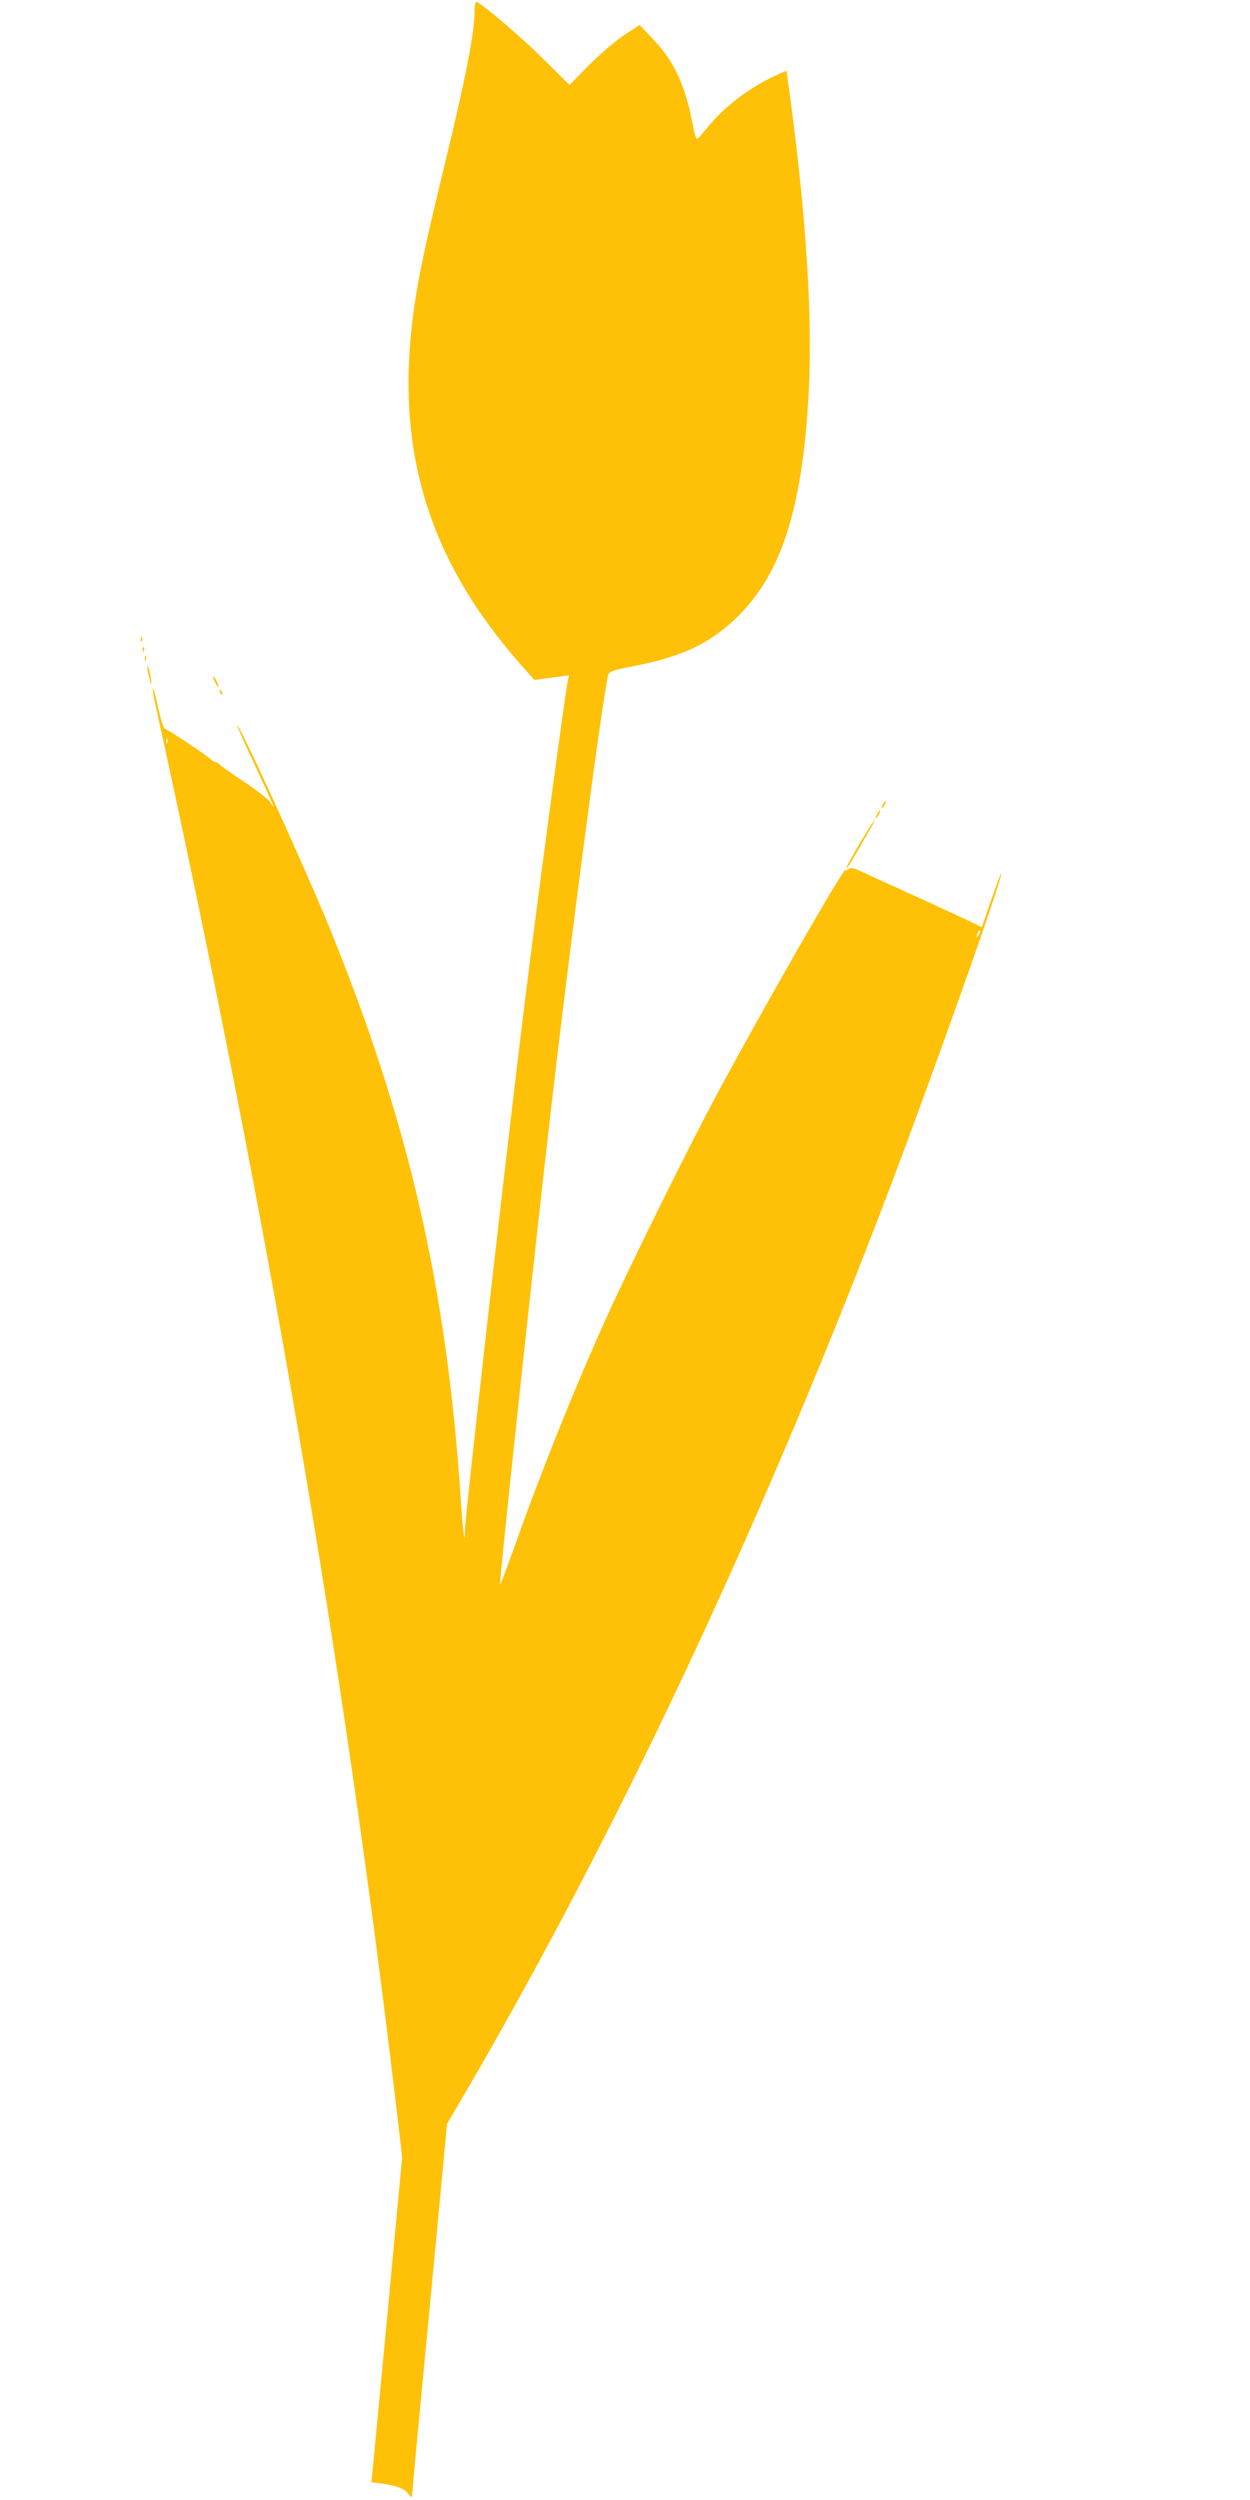 <?xml version="1.0" standalone="no"?>
<!DOCTYPE svg PUBLIC "-//W3C//DTD SVG 20010904//EN"
 "http://www.w3.org/TR/2001/REC-SVG-20010904/DTD/svg10.dtd">
<svg version="1.0" xmlns="http://www.w3.org/2000/svg"
 width="640pt" height="1280pt" viewBox="0 0 640 1280"
 preserveAspectRatio="xMidYMid meet">
<g transform="translate(0,1280) scale(0.1,-0.1)"
fill="#ffc107" stroke="none">
<path d="M2430 12749 c0 -117 -44 -343 -160 -819 -96 -396 -131 -561 -155
-745 -90 -691 78 -1245 540 -1775 l80 -91 43 5 c23 3 63 9 89 12 l46 7 -6 -31
c-18 -91 -164 -1182 -231 -1732 -95 -775 -296 -2553 -296 -2621 0 -80 -9 -10
-20 151 -71 1092 -266 1943 -675 2945 -124 303 -461 1042 -471 1032 -2 -2 39
-94 91 -205 52 -111 95 -205 95 -210 -1 -4 -7 4 -14 18 -8 14 -67 61 -133 105
-65 43 -124 85 -131 92 -7 7 -17 13 -22 13 -5 0 -15 6 -22 13 -19 20 -226 157
-236 157 -4 0 -19 47 -32 105 -12 58 -25 103 -27 101 -3 -3 4 -47 16 -98 566
-2575 967 -4918 1236 -7218 l24 -205 -74 -790 c-41 -434 -77 -809 -79 -832
l-5 -42 47 -6 c84 -12 121 -25 141 -52 18 -22 21 -23 21 -7 0 11 40 442 90
959 l89 941 102 174 c763 1311 1485 2844 2122 4505 227 591 625 1710 613 1722
-2 2 -25 -59 -51 -135 l-48 -139 -36 17 c-20 10 -66 32 -103 49 -38 17 -96 44
-130 60 -35 16 -85 39 -113 51 -27 13 -88 41 -135 62 -47 22 -100 46 -118 54
-24 11 -37 12 -46 5 -7 -6 -15 -8 -18 -6 -10 10 -416 -699 -658 -1149 -138
-256 -449 -885 -560 -1131 -170 -377 -328 -770 -471 -1170 -43 -121 -78 -215
-79 -208 -1 45 163 1581 256 2388 99 864 265 2127 298 2270 5 17 25 24 138 46
234 46 373 110 505 233 241 224 352 563 384 1174 19 371 -12 876 -92 1478
l-22 162 -52 -23 c-124 -55 -255 -152 -336 -248 -29 -34 -58 -68 -64 -75 -9
-10 -16 6 -29 75 -38 197 -94 318 -200 430 l-71 75 -80 -52 c-44 -29 -125 -99
-180 -154 l-99 -101 -121 120 c-115 116 -336 305 -356 305 -5 0 -9 -19 -9 -41z
m-1573 -3751 c-3 -8 -6 -5 -6 6 -1 11 2 17 5 13 3 -3 4 -12 1 -19z m4154 -985
c-12 -20 -14 -14 -5 12 4 9 9 14 11 11 3 -2 0 -13 -6 -23z"/>
<path d="M721 9524 c0 -11 3 -14 6 -6 3 7 2 16 -1 19 -3 4 -6 -2 -5 -13z"/>
<path d="M731 9474 c0 -11 3 -14 6 -6 3 7 2 16 -1 19 -3 4 -6 -2 -5 -13z"/>
<path d="M742 9430 c0 -14 2 -19 5 -12 2 6 2 18 0 25 -3 6 -5 1 -5 -13z"/>
<path d="M757 9365 c3 -22 10 -49 14 -60 6 -13 6 -5 2 20 -3 22 -10 49 -14 60
-6 13 -6 5 -2 -20z"/>
<path d="M1091 9335 c0 -5 6 -21 14 -35 8 -14 14 -20 14 -15 0 6 -6 21 -14 35
-8 14 -14 21 -14 15z"/>
<path d="M1126 9257 c3 -10 9 -15 12 -12 3 3 0 11 -7 18 -10 9 -11 8 -5 -6z"/>
<path d="M4520 8680 c-6 -11 -8 -20 -6 -20 3 0 10 9 16 20 6 11 8 20 6 20 -3
0 -10 -9 -16 -20z"/>
<path d="M4490 8630 c-6 -11 -8 -20 -6 -20 3 0 10 9 16 20 6 11 8 20 6 20 -3
0 -10 -9 -16 -20z"/>
<path d="M4400 8479 c-39 -66 -70 -123 -67 -125 2 -3 27 35 54 83 28 48 60
105 73 126 12 20 20 37 17 37 -2 0 -37 -54 -77 -121z"/>
</g>
</svg>
